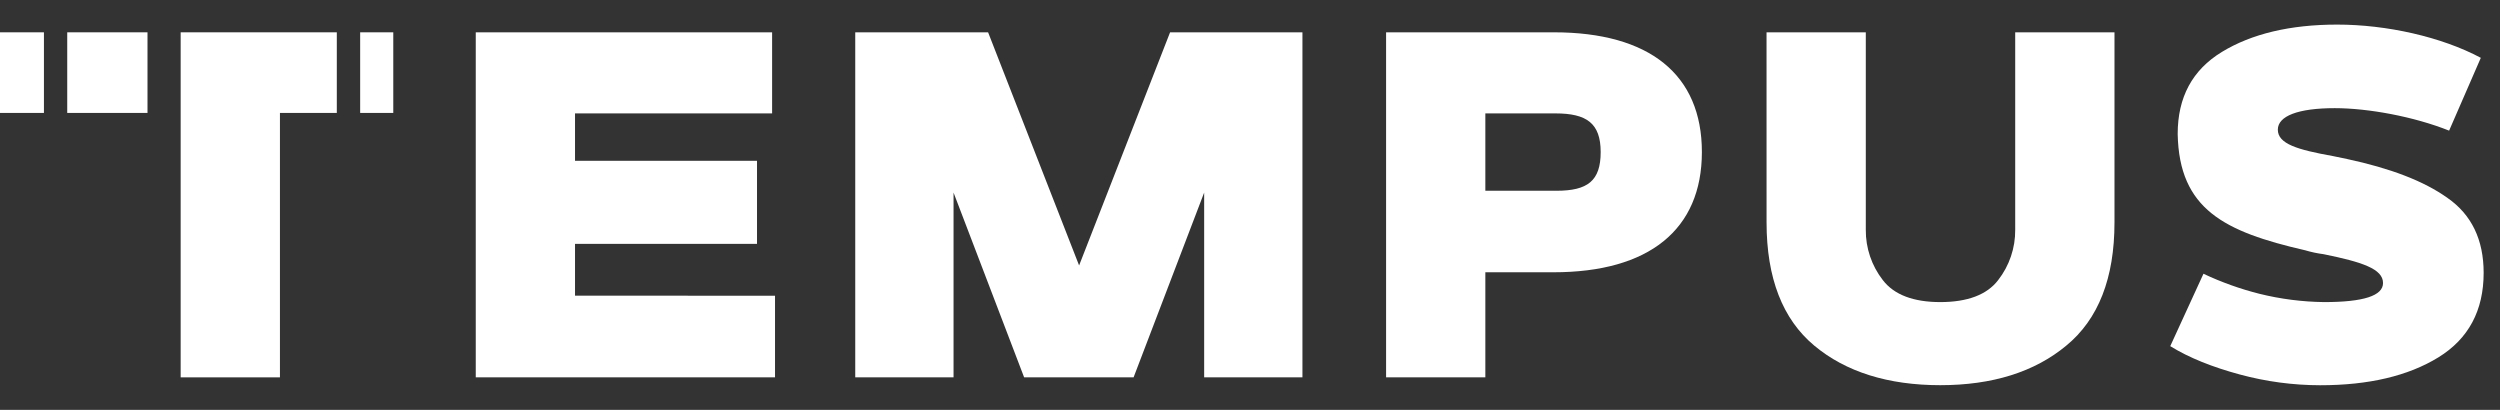 <svg xmlns="http://www.w3.org/2000/svg" fill="none" viewBox="0 0 122 20" height="20" width="122">
<rect x="0" y="0" width="122" height="20" fill="#333333" stroke="none"/>
<g clip-path="url(#clip0)">
<path fill="white" d="M37.821 14.431V18.413H23.217V1.577H37.679V5.534H28.061V7.848H36.942V11.902H28.061V14.429L37.821 14.431Z"></path>
<path fill="white" d="M63.559 1.577V18.413H58.763V9.398L55.32 18.413H49.977L46.533 9.398V18.413H41.736V1.577H48.219L52.66 12.954L57.1 1.577H63.559Z"></path>
<path fill="white" d="M75.81 13.287H72.485V18.413H67.641V1.577H75.833C80.487 1.577 83.052 3.629 83.052 7.42C83.052 11.212 80.464 13.287 75.81 13.287ZM75.905 5.534H72.485V9.309H75.953C77.472 9.309 78.113 8.833 78.113 7.421C78.113 6.01 77.424 5.534 75.905 5.534Z"></path>
<path fill="white" d="M86.207 1.577H91.051V11.213C91.043 12.102 91.336 12.968 91.882 13.669C92.429 14.385 93.378 14.742 94.685 14.742C96.011 14.742 96.964 14.385 97.51 13.669C98.057 12.968 98.35 12.102 98.342 11.213V1.577H103.187V10.854C103.187 13.573 102.403 15.577 100.836 16.865C99.288 18.153 97.226 18.797 94.686 18.797C92.146 18.797 90.078 18.153 88.535 16.865C86.992 15.577 86.208 13.573 86.208 10.854L86.207 1.577Z"></path>
<path fill="white" d="M107.529 13.359C108.405 13.773 109.32 14.1 110.259 14.337C111.293 14.593 112.353 14.729 113.418 14.742C115.342 14.742 116.292 14.431 116.292 13.812C116.292 13.12 115.27 12.787 113.394 12.405C113.089 12.366 112.787 12.302 112.492 12.214C108.55 11.308 106.342 10.216 106.271 6.538C106.271 4.749 106.983 3.414 108.432 2.532C109.881 1.651 111.756 1.2 114.059 1.2C116.458 1.2 119.144 1.796 121.064 2.822L119.517 6.375C117.783 5.683 115.551 5.278 113.936 5.278C112.155 5.278 111.158 5.66 111.158 6.327C111.158 7.019 112.108 7.305 113.841 7.615L114.53 7.758C116.643 8.211 118.282 8.831 119.446 9.665C120.609 10.477 121.202 11.693 121.202 13.315C121.202 15.151 120.466 16.534 118.992 17.44C117.517 18.346 115.597 18.8 113.222 18.8C111.898 18.798 110.581 18.622 109.303 18.275C107.977 17.917 106.833 17.464 105.908 16.892L107.529 13.359Z"></path>
<path fill="white" d="M2.144 1.577H0V5.511H2.144V1.577Z"></path>
<path fill="white" d="M7.198 1.577H3.281V5.511H7.198V1.577Z"></path>
<path fill="white" d="M8.816 5.511V18.415H13.661V5.511H16.436V1.577H8.816V5.511Z"></path>
<path fill="white" d="M19.192 1.577H17.576V5.511H19.192V1.577Z"></path>
</g>
<defs>
<clipPath id="clip0">
<rect fill="white" height="20" width="121.2"></rect>
</clipPath>
</defs>
</svg>
